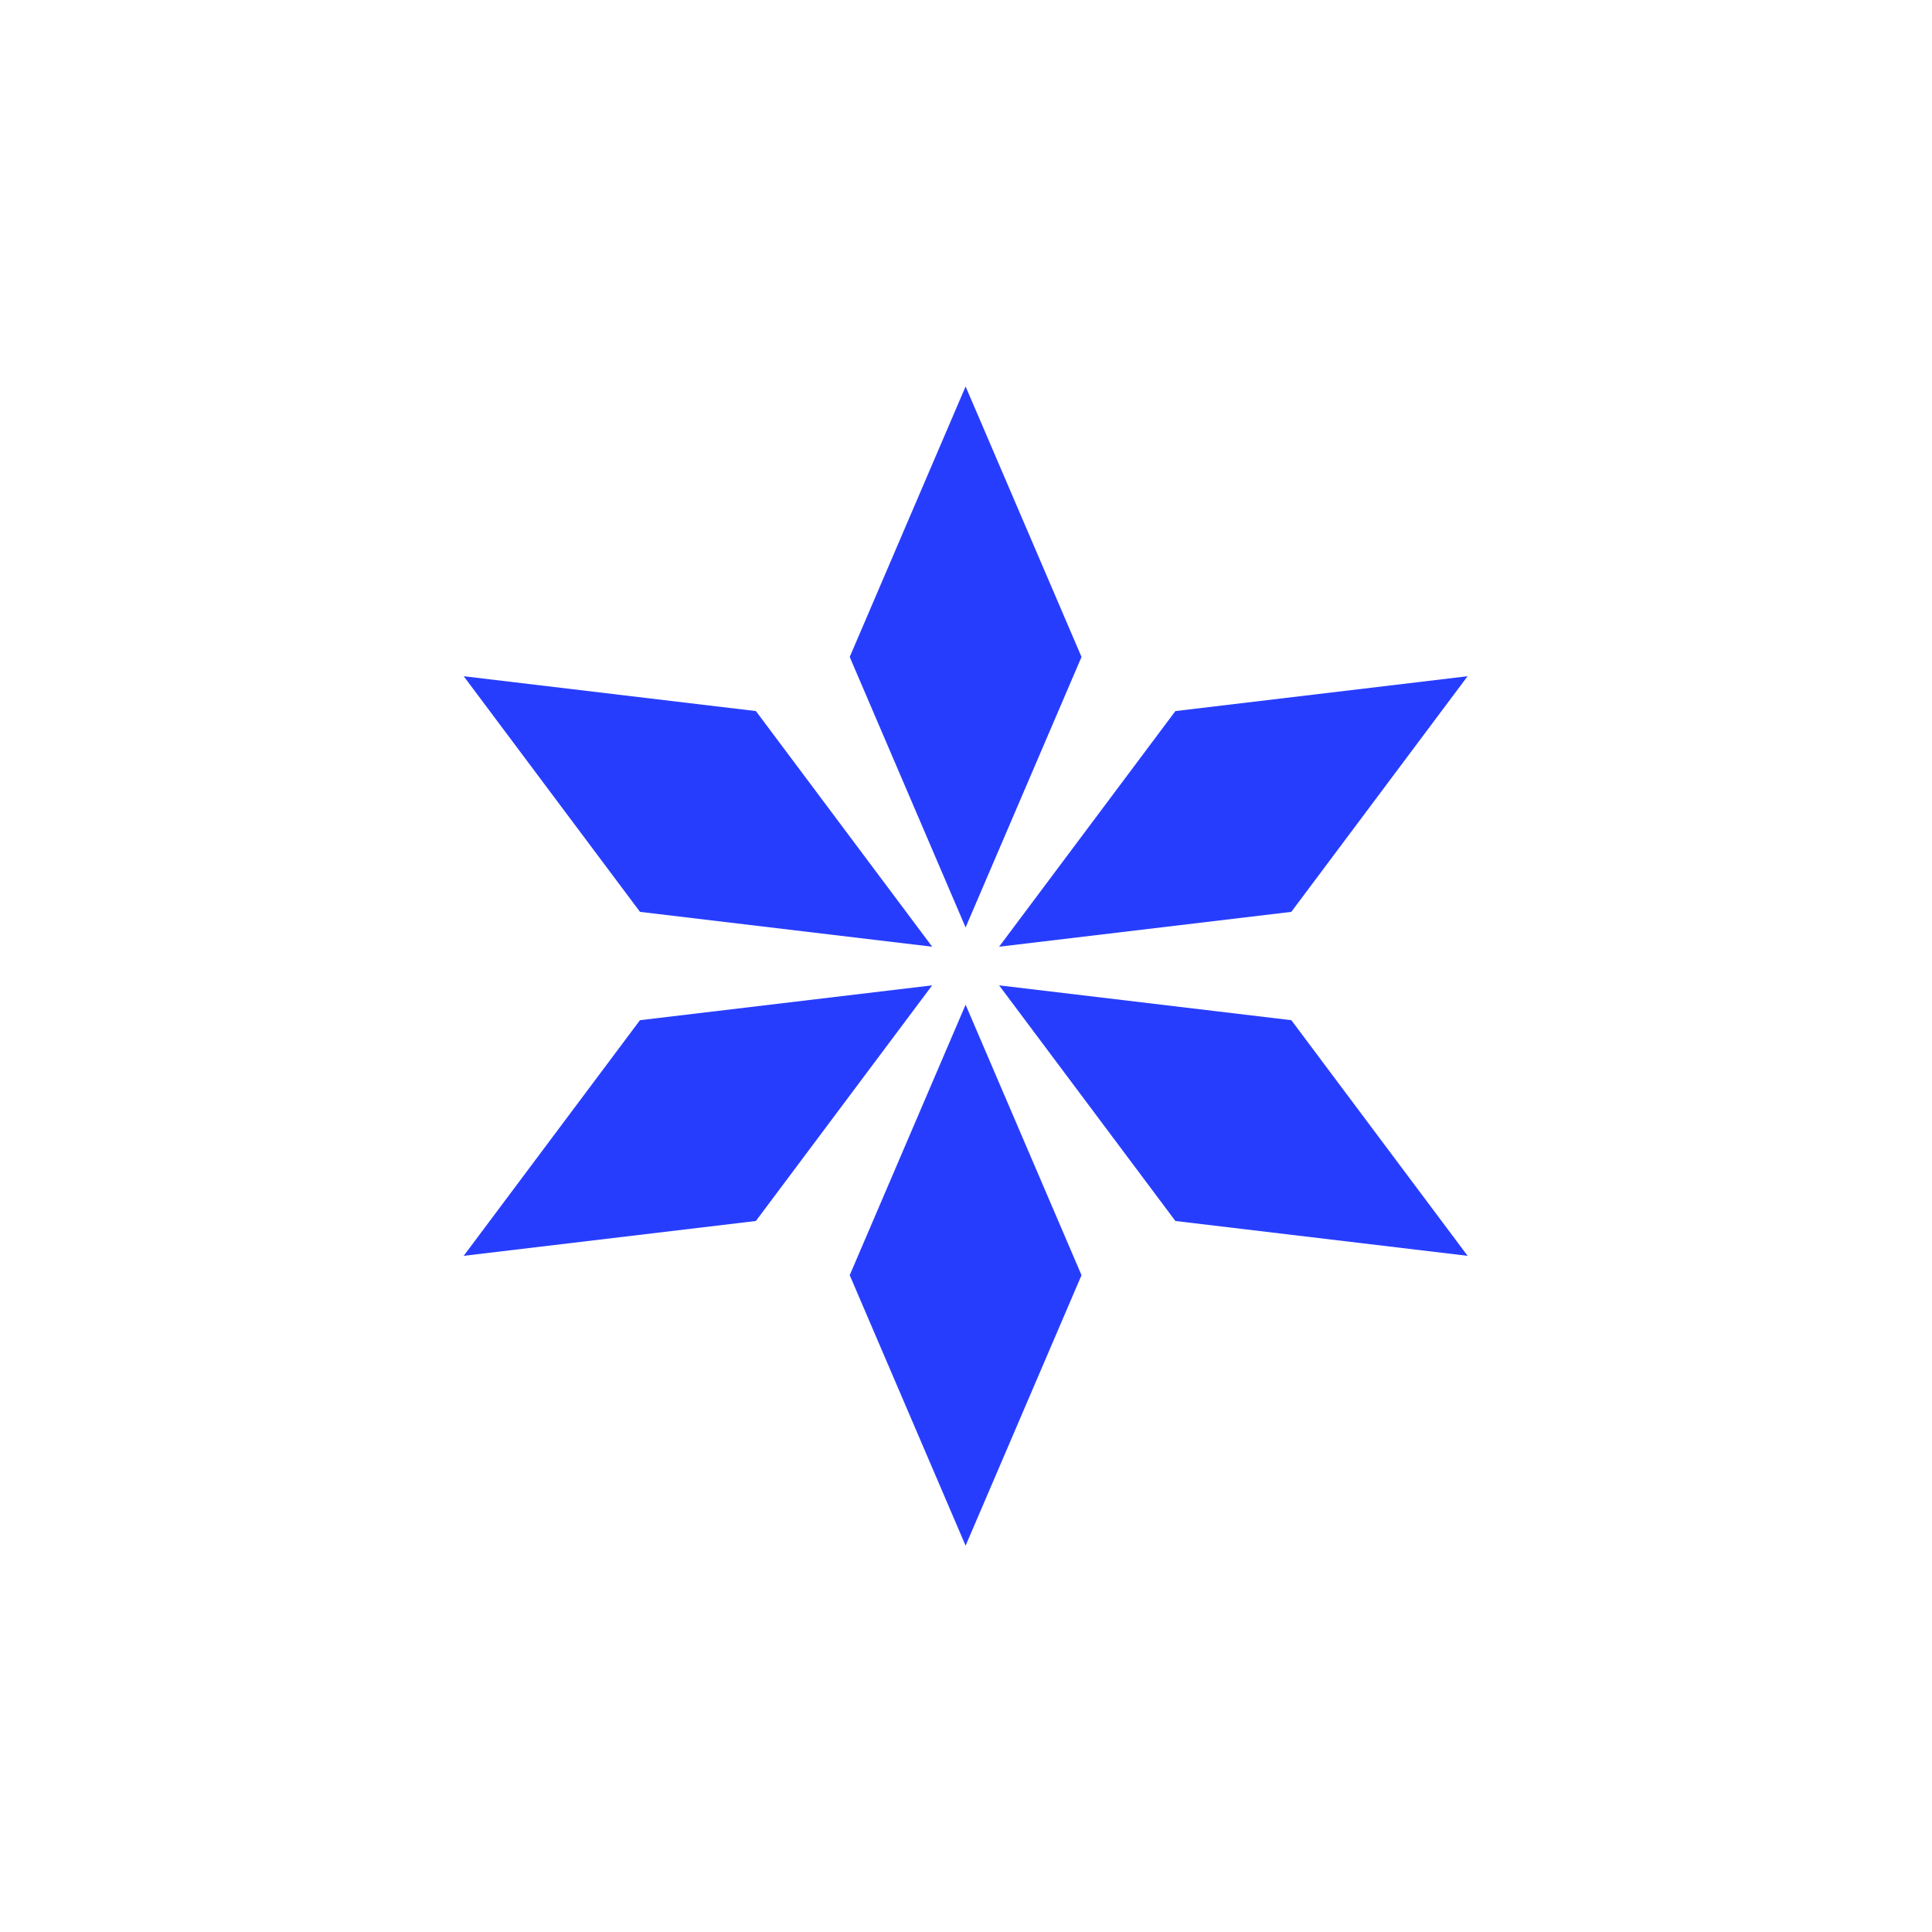 <?xml version="1.0" encoding="UTF-8"?> <svg xmlns="http://www.w3.org/2000/svg" width="58" height="58" viewBox="0 0 58 58" fill="none"><path d="M28.988 11.602L32.468 19.722L28.988 27.842L25.509 19.722L28.988 11.602Z" fill="#273dfe"></path><path d="M28.988 46.402L32.468 38.282L28.988 30.162L25.509 38.282L28.988 46.402Z" fill="#273dfe"></path><path d="M13.921 20.301L22.693 21.347L27.985 28.421L19.213 27.375L13.921 20.301Z" fill="#273dfe"></path><path d="M44.059 37.701L38.767 30.627L29.994 29.581L35.286 36.655L44.059 37.701Z" fill="#273dfe"></path><path d="M44.058 20.301L35.286 21.347L29.994 28.421L38.766 27.375L44.058 20.301Z" fill="#273dfe"></path><path d="M13.92 37.701L19.212 30.627L27.984 29.581L22.692 36.655L13.92 37.701Z" fill="#273dfe"></path></svg> 